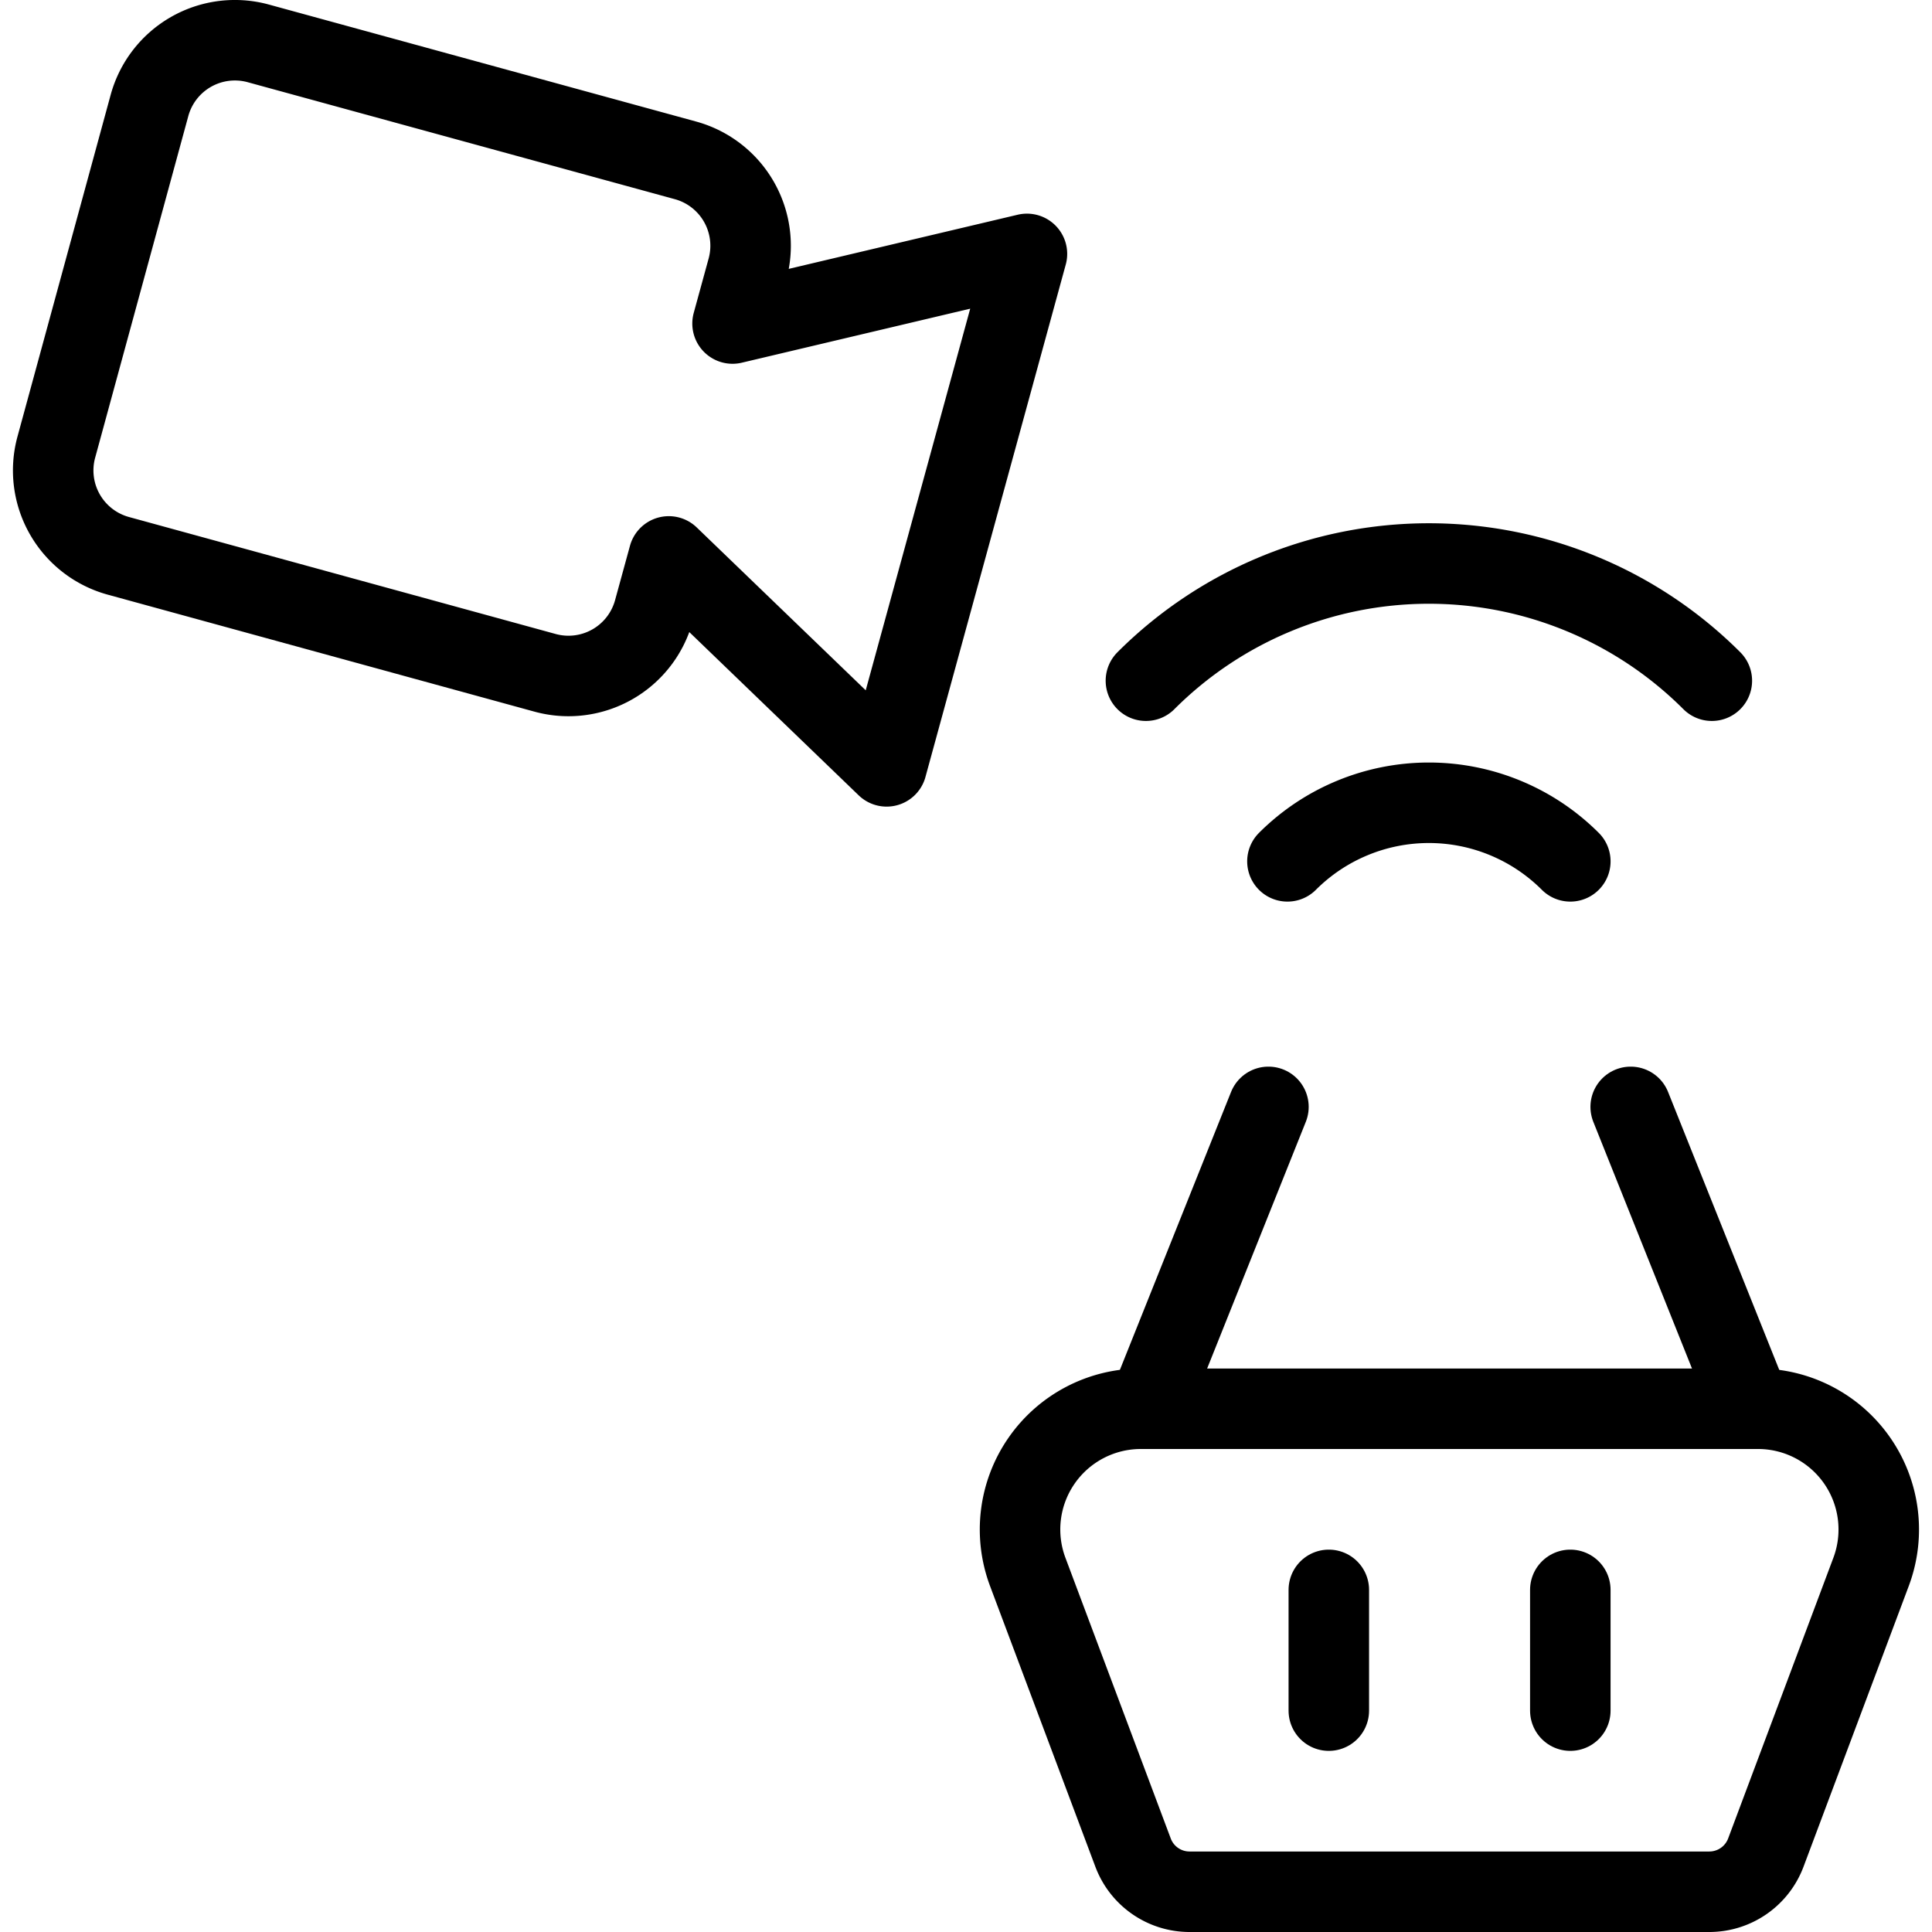 <svg xmlns="http://www.w3.org/2000/svg" viewBox="0 0 24 24"><g transform="matrix(1,0,0,1,0,0)"><defs><style>.a{fill:none;stroke:#000000;stroke-linecap:round;stroke-linejoin:round;}</style></defs><path class="a" d="M21.843,17.5H14.172a1.5,1.5,0,0,0-1.405,2.027l1.308,3.486a.749.749,0,0,0,.7.487h6.461a.75.75,0,0,0,.7-.487l1.307-3.486A1.5,1.5,0,0,0,21.843,17.5Z"></path><line class="a" x1="14.257" y1="17.5" x2="15.757" y2="13.75"></line><line class="a" x1="21.757" y1="17.5" x2="20.257" y2="13.75"></line><line class="a" x1="16.507" y1="21.25" x2="16.507" y2="19.75"></line><line class="a" x1="19.507" y1="21.25" x2="19.507" y2="19.75"></line><path class="a" d="M15.993,10.7a2.485,2.485,0,0,1,3.514,0"></path><path class="a" d="M14.235,8.456a4.971,4.971,0,0,1,7.03,0"></path><path class="a" d="M12.757,3.154,9.1,4.019l.185-.675a1.1,1.1,0,0,0-.77-1.352L3.209.539a1.1,1.1,0,0,0-1.352.771L.7,5.553a1.1,1.1,0,0,0,.771,1.352l5.3,1.453a1.1,1.1,0,0,0,1.352-.771l.185-.675L11.014,9.52Z"></path></g></svg>